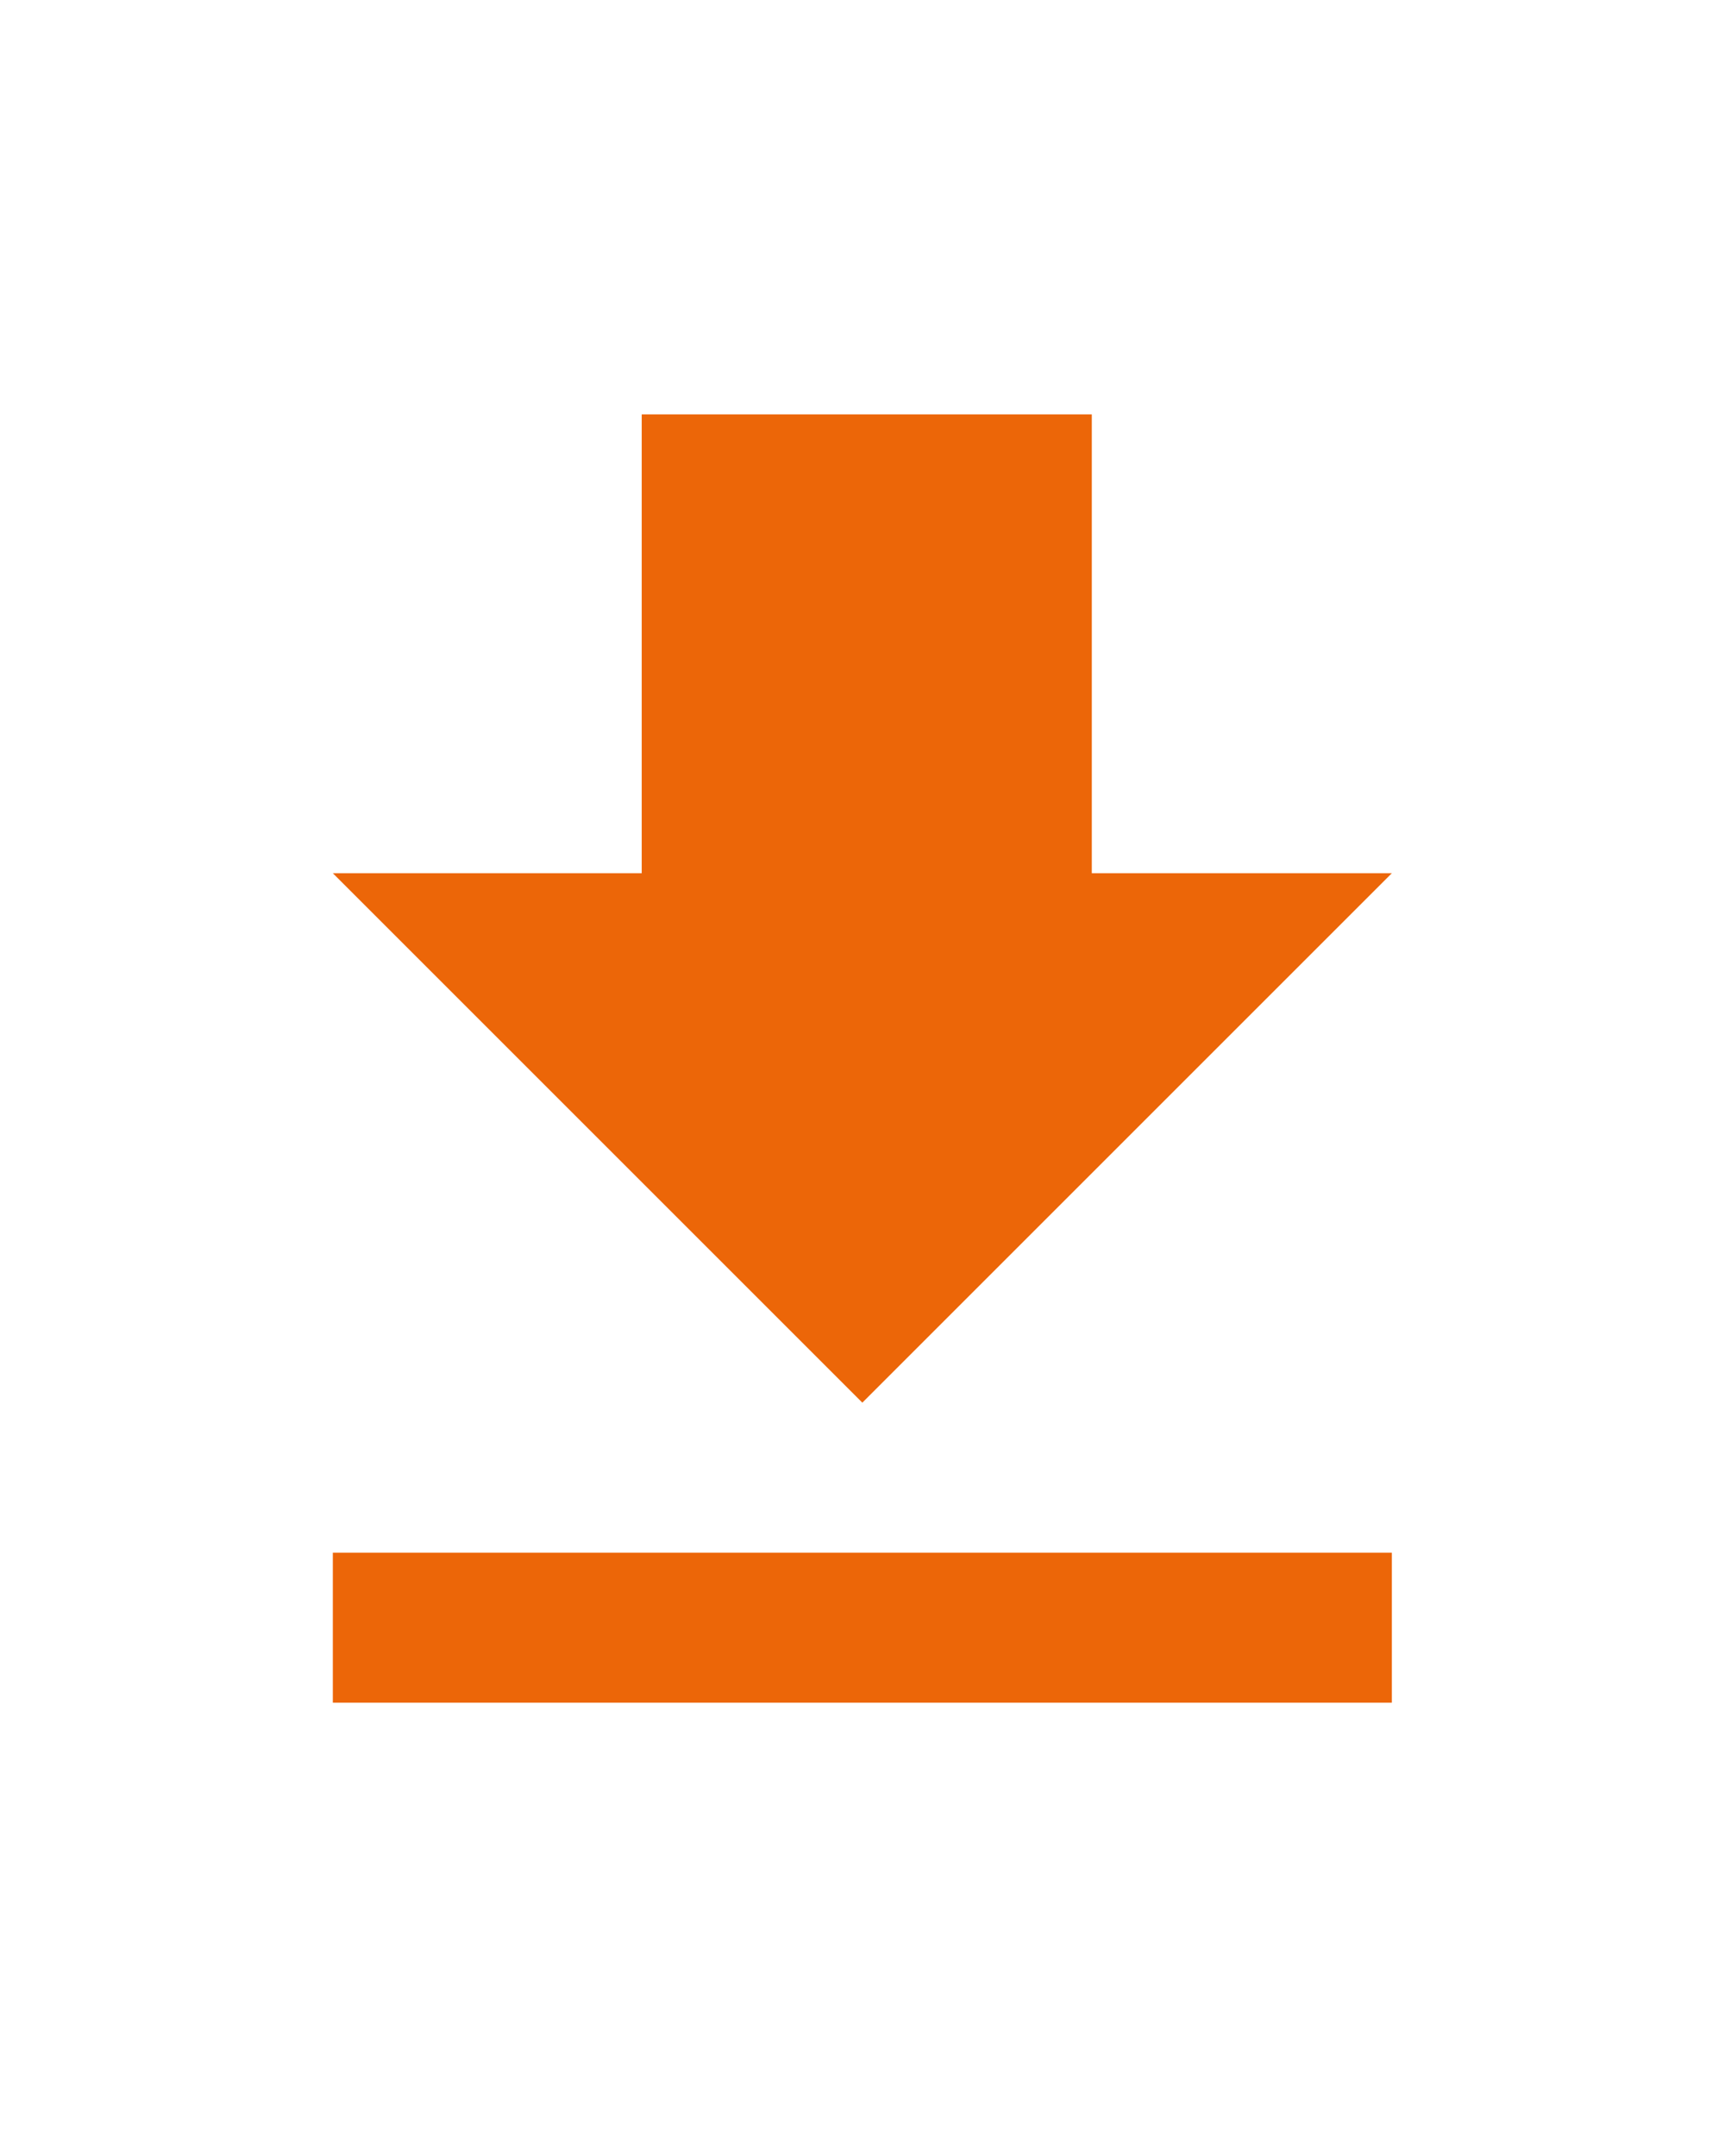 <?xml version="1.0" encoding="UTF-8" standalone="no"?>
<!DOCTYPE svg PUBLIC "-//W3C//DTD SVG 1.1//EN" "http://www.w3.org/Graphics/SVG/1.1/DTD/svg11.dtd">
<svg width="22px" height="27.5px" viewBox="0 0 22 28" version="1.1" xmlns="http://www.w3.org/2000/svg" xmlns:xlink="http://www.w3.org/1999/xlink" xml:space="preserve" xmlns:serif="http://www.serif.com/" style="fill-rule:evenodd;clip-rule:evenodd;stroke-linejoin:round;stroke-miterlimit:2;">
    <g transform="matrix(1.146,0,0,1.146,4.122,5.152)">
        <path d="M12,5.4L8.6,5.4L8.6,0.2L3.5,0.2L3.5,5.4L0,5.4L6,11.4L12,5.4ZM0,13.1L0,14.8L12,14.8L12,13.1L0,13.1Z" style="fill:rgb(236,102,8);fill-rule:nonzero;"/>
    </g>
</svg>
